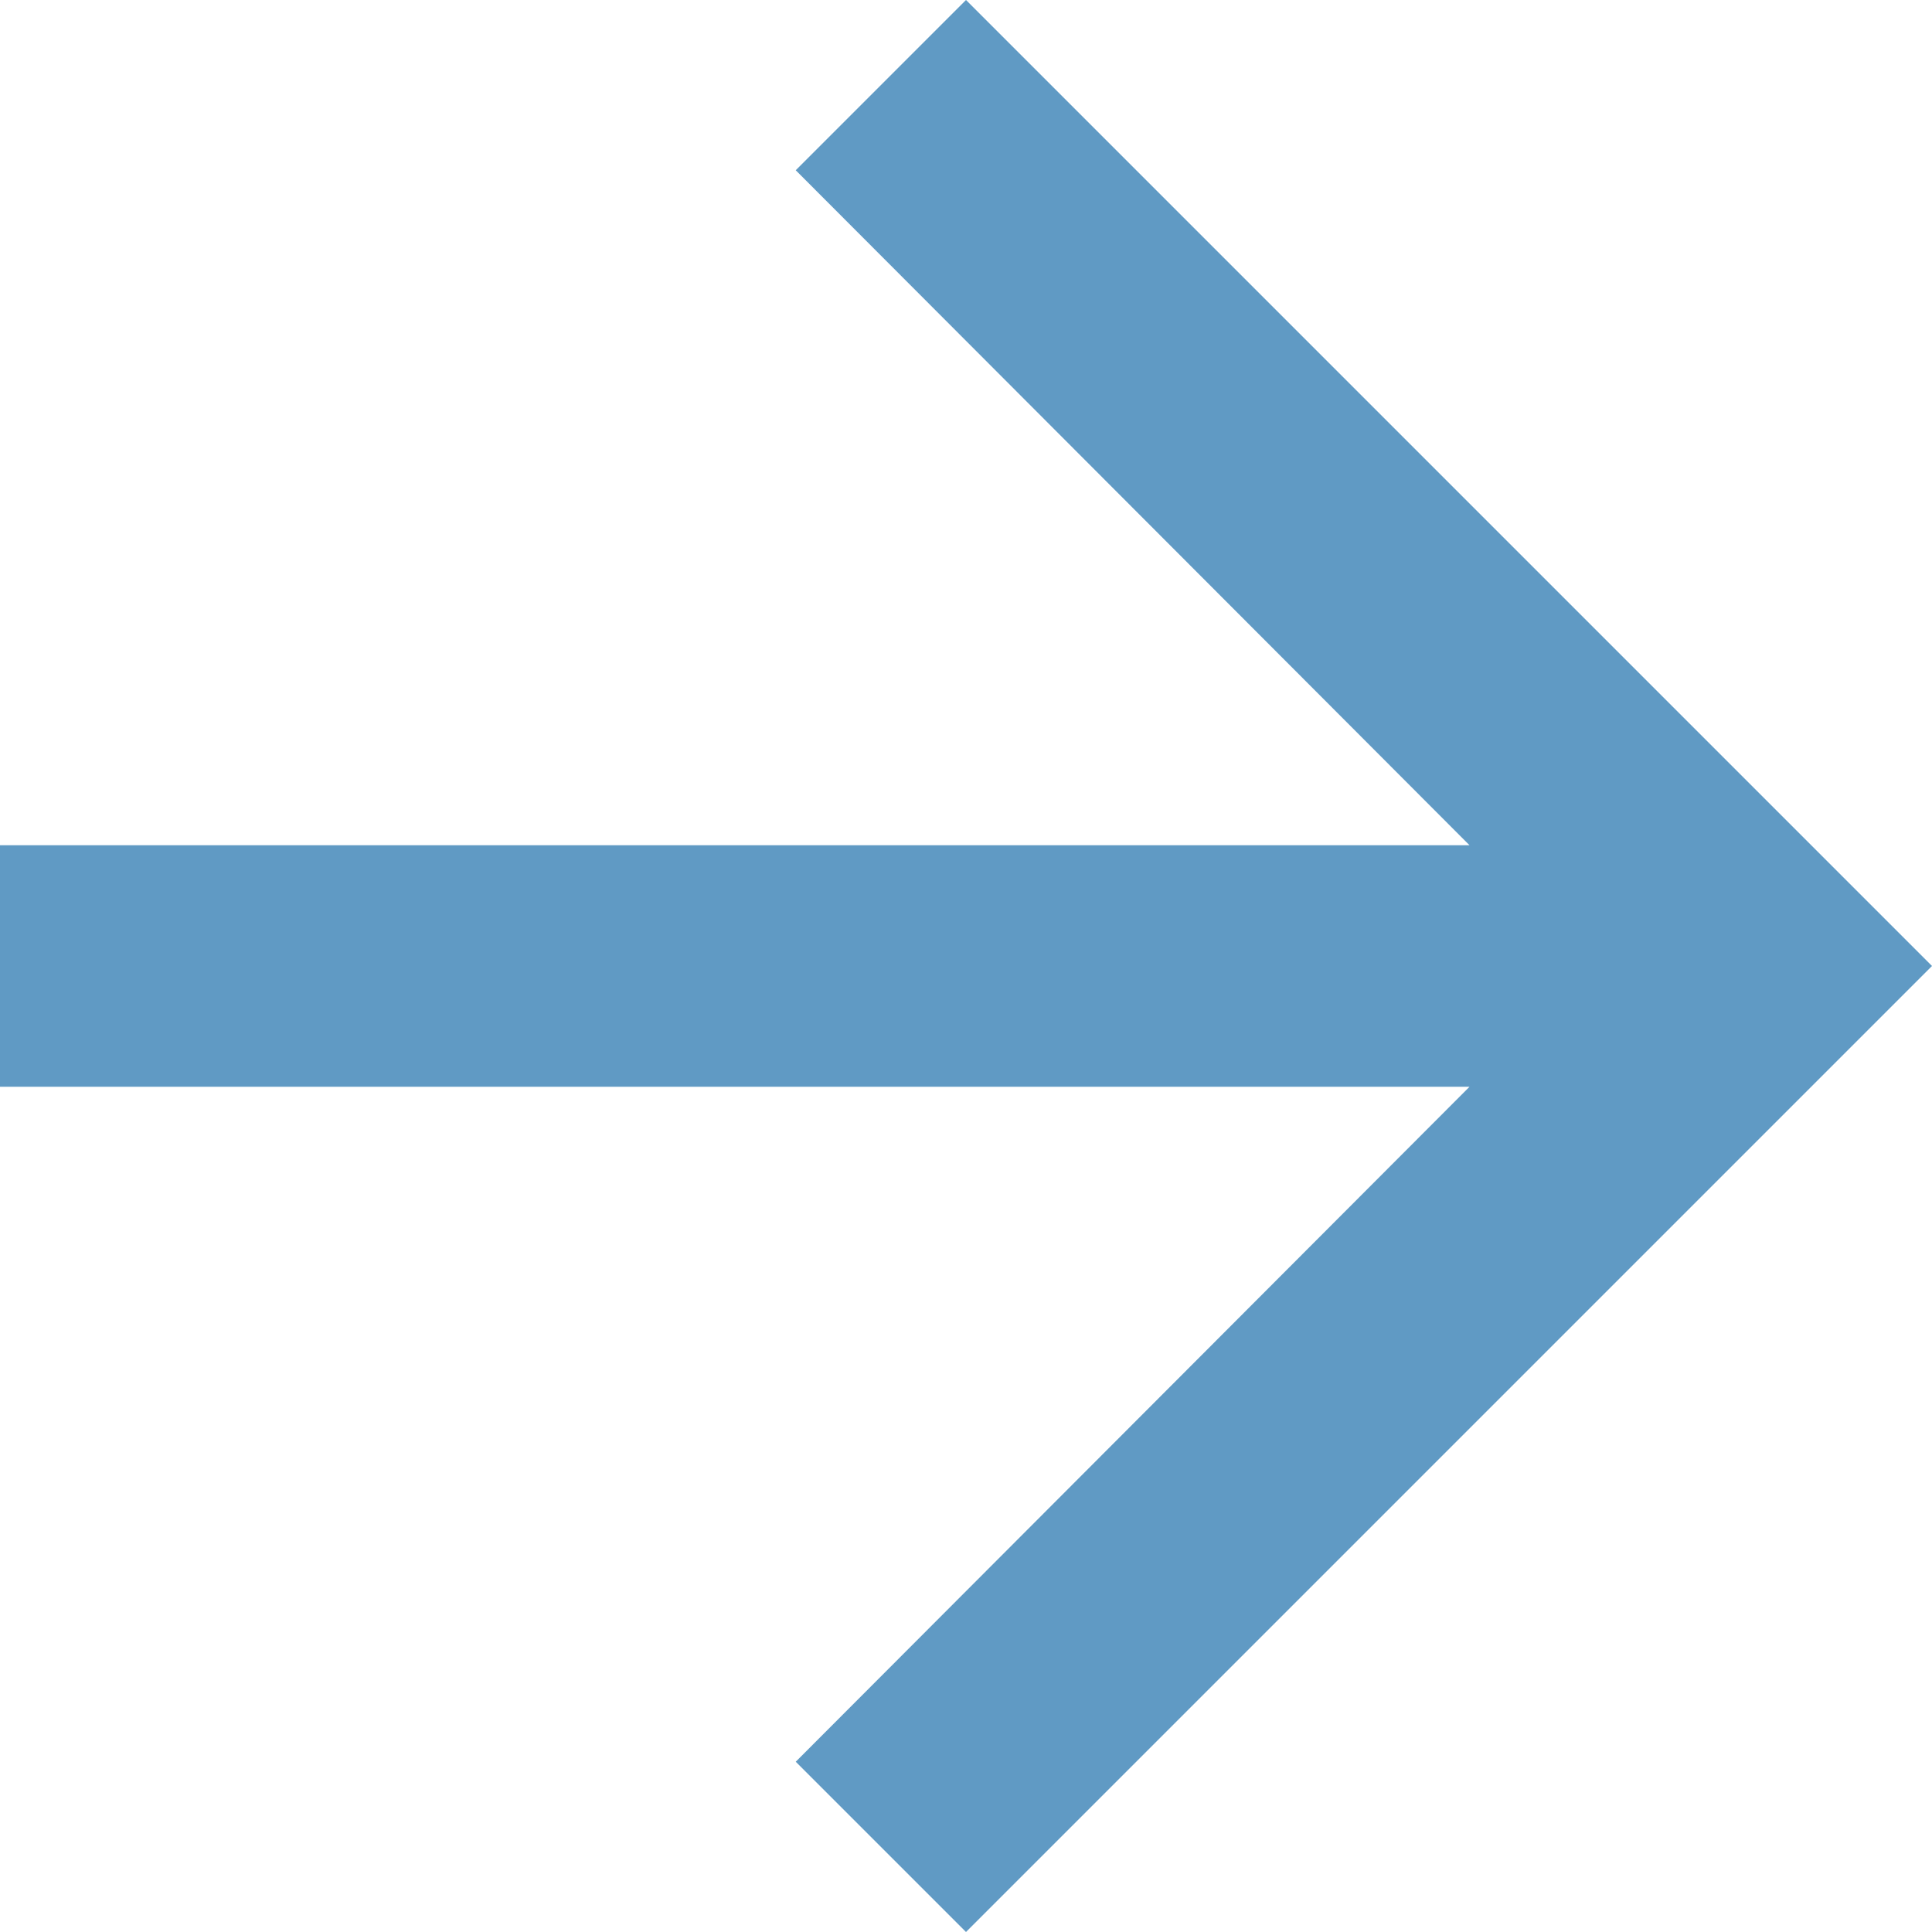 <svg width="16" height="16" viewBox="0 0 16 16" fill="none" xmlns="http://www.w3.org/2000/svg" xmlns:xlink="http://www.w3.org/1999/xlink">
	<desc>
			Created with Pixso.
	</desc>
	<defs/>
	<path id="Vector" d="M8 0L6.59 1.41L12.17 7L0 7L0 9L12.17 9L6.59 14.59L8 16L16 8L8 0Z" fill="#609AC4" fill-opacity="1" fill-rule="nonzero"/>
</svg>
